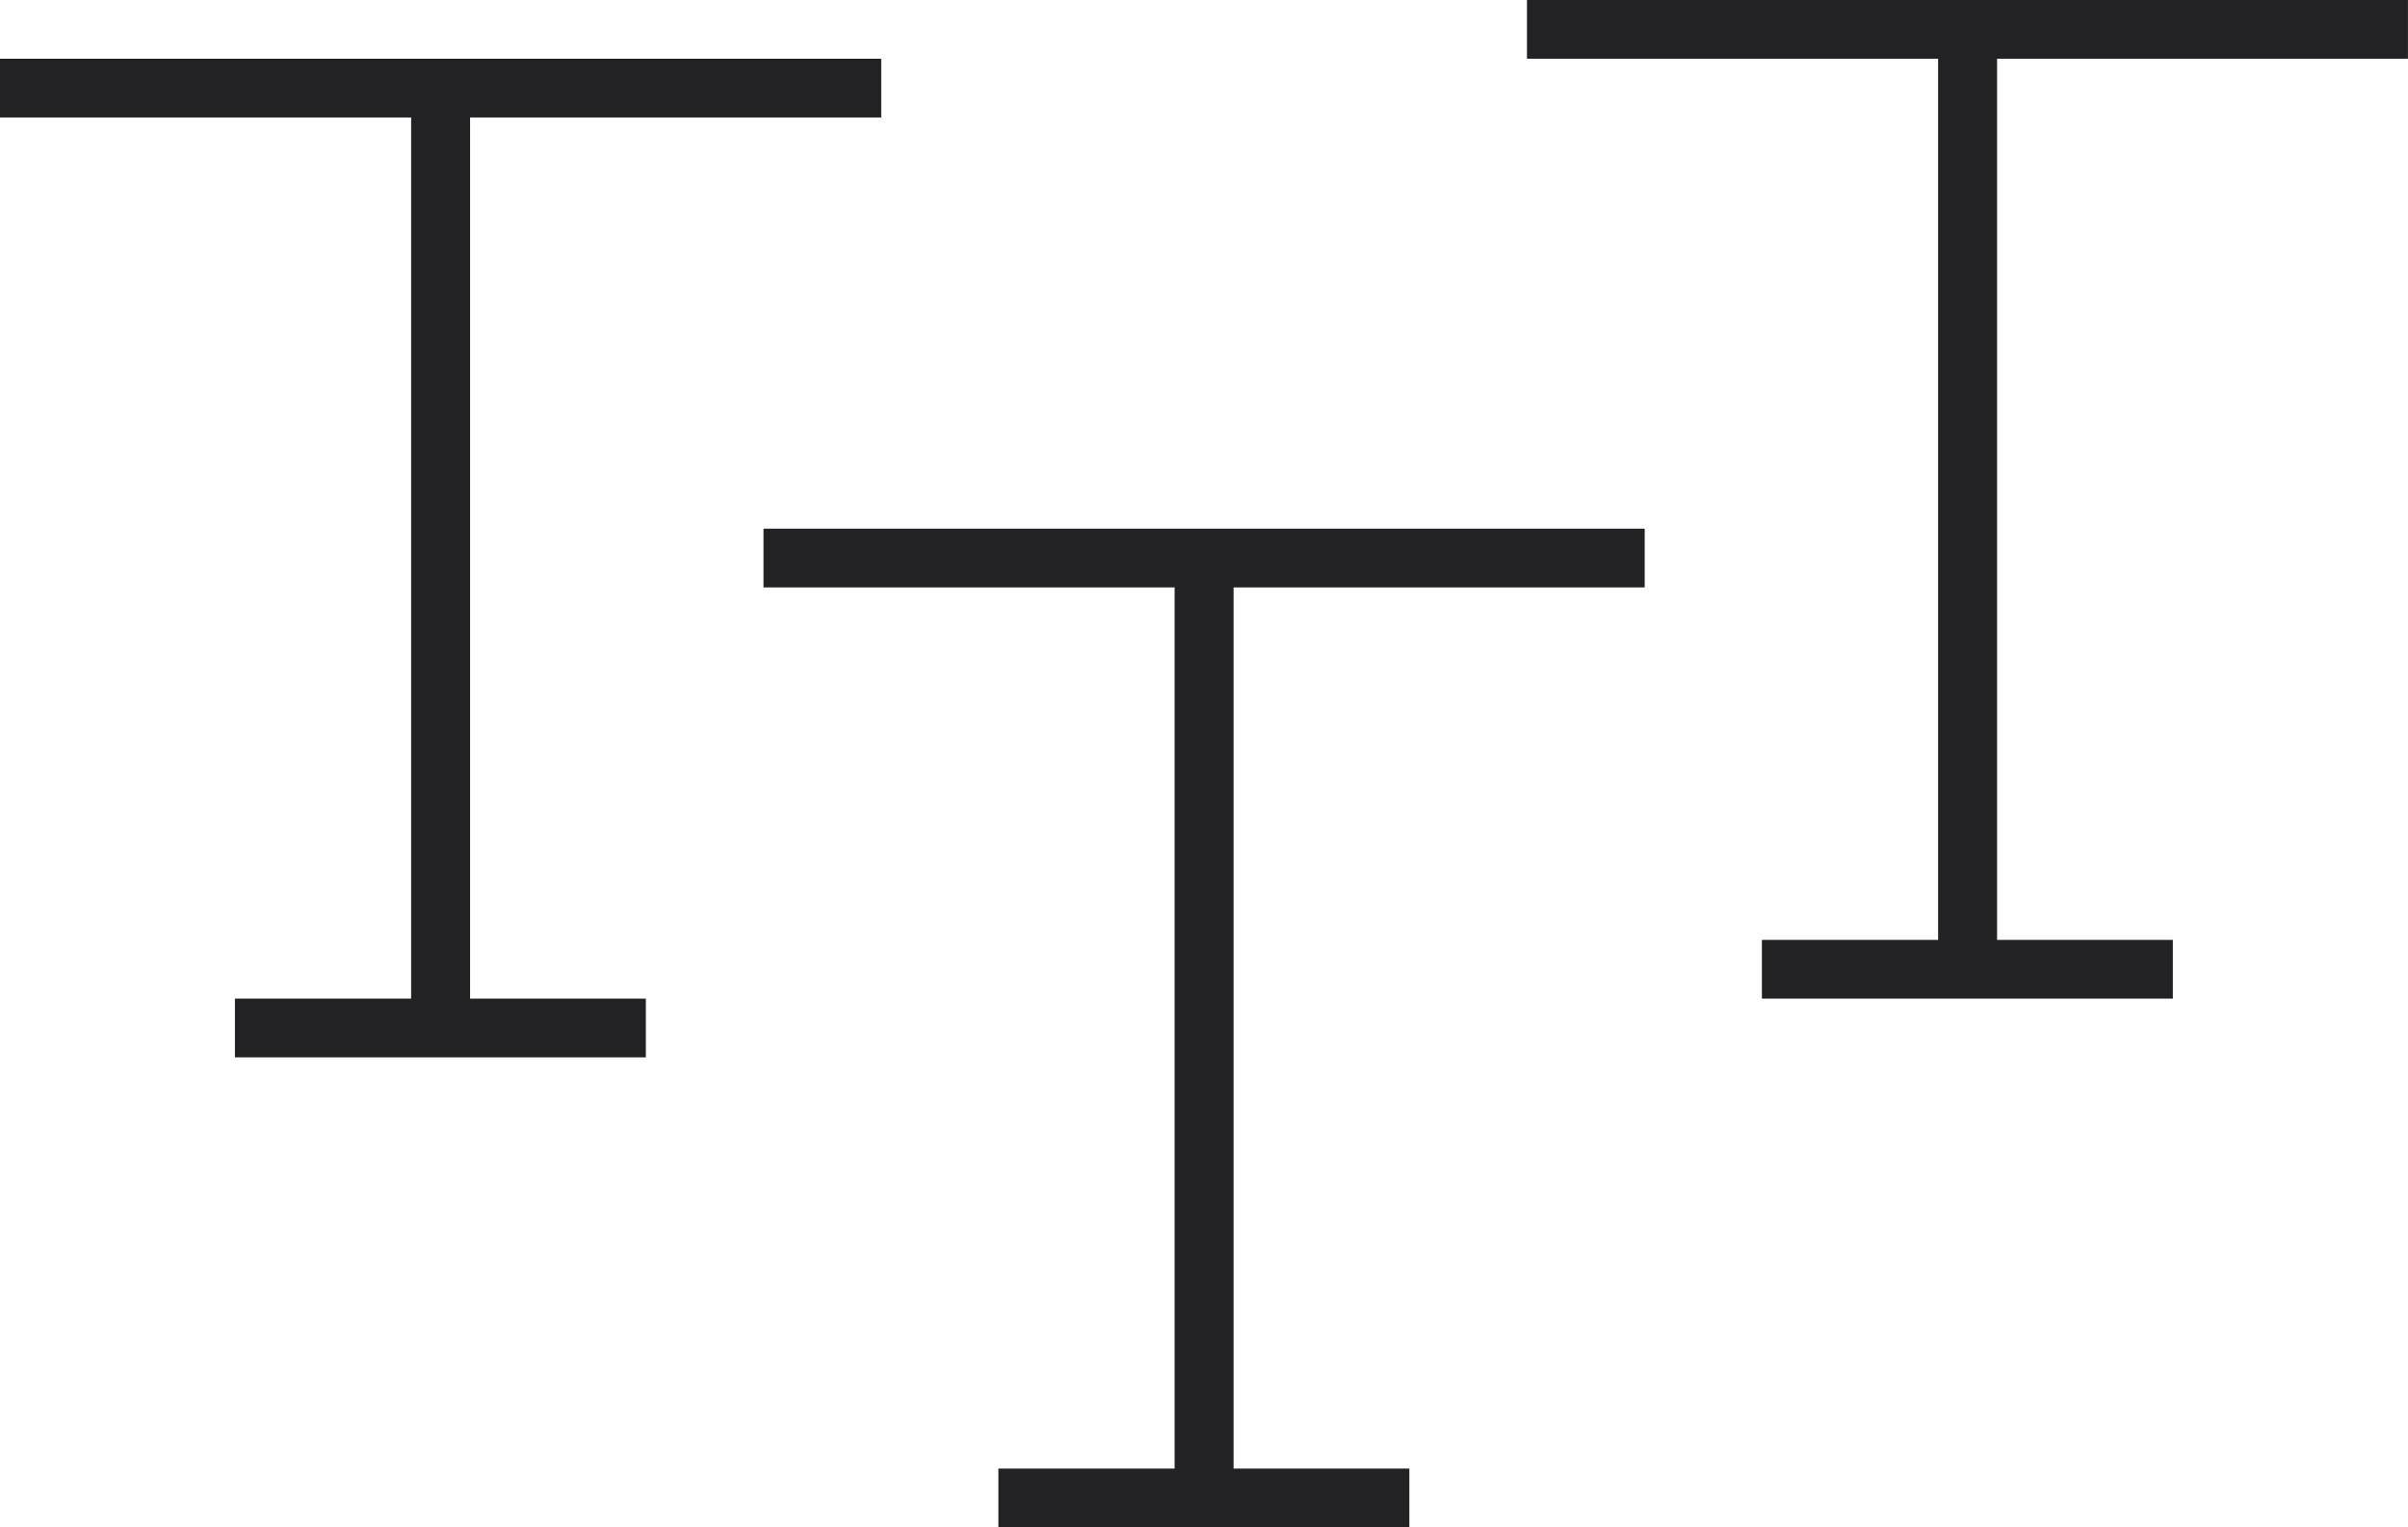 <svg xmlns="http://www.w3.org/2000/svg" width="50.687" height="32.143" viewBox="0 0 50.687 32.143"><defs><style>.a{fill:#222123;}</style></defs><path class="a" d="M603.5,49.55h8.654V48.314H593.605V49.55h8.654V68.094h-3.709V69.33H607.2V68.094H603.5Z" transform="translate(-593.605 -47.078)"/><path class="a" d="M664.149,47.55V46.314H645.605V47.55h8.654V66.094h-3.709V67.33H659.2V66.094H655.5V47.55Z" transform="translate(-613.463 -46.314)"/><path class="a" d="M619.605,65.55h8.654V84.094h-3.709V85.33H633.2V84.094H629.5V65.55h8.654V64.314H619.605Z" transform="translate(-603.534 -53.188)"/></svg>